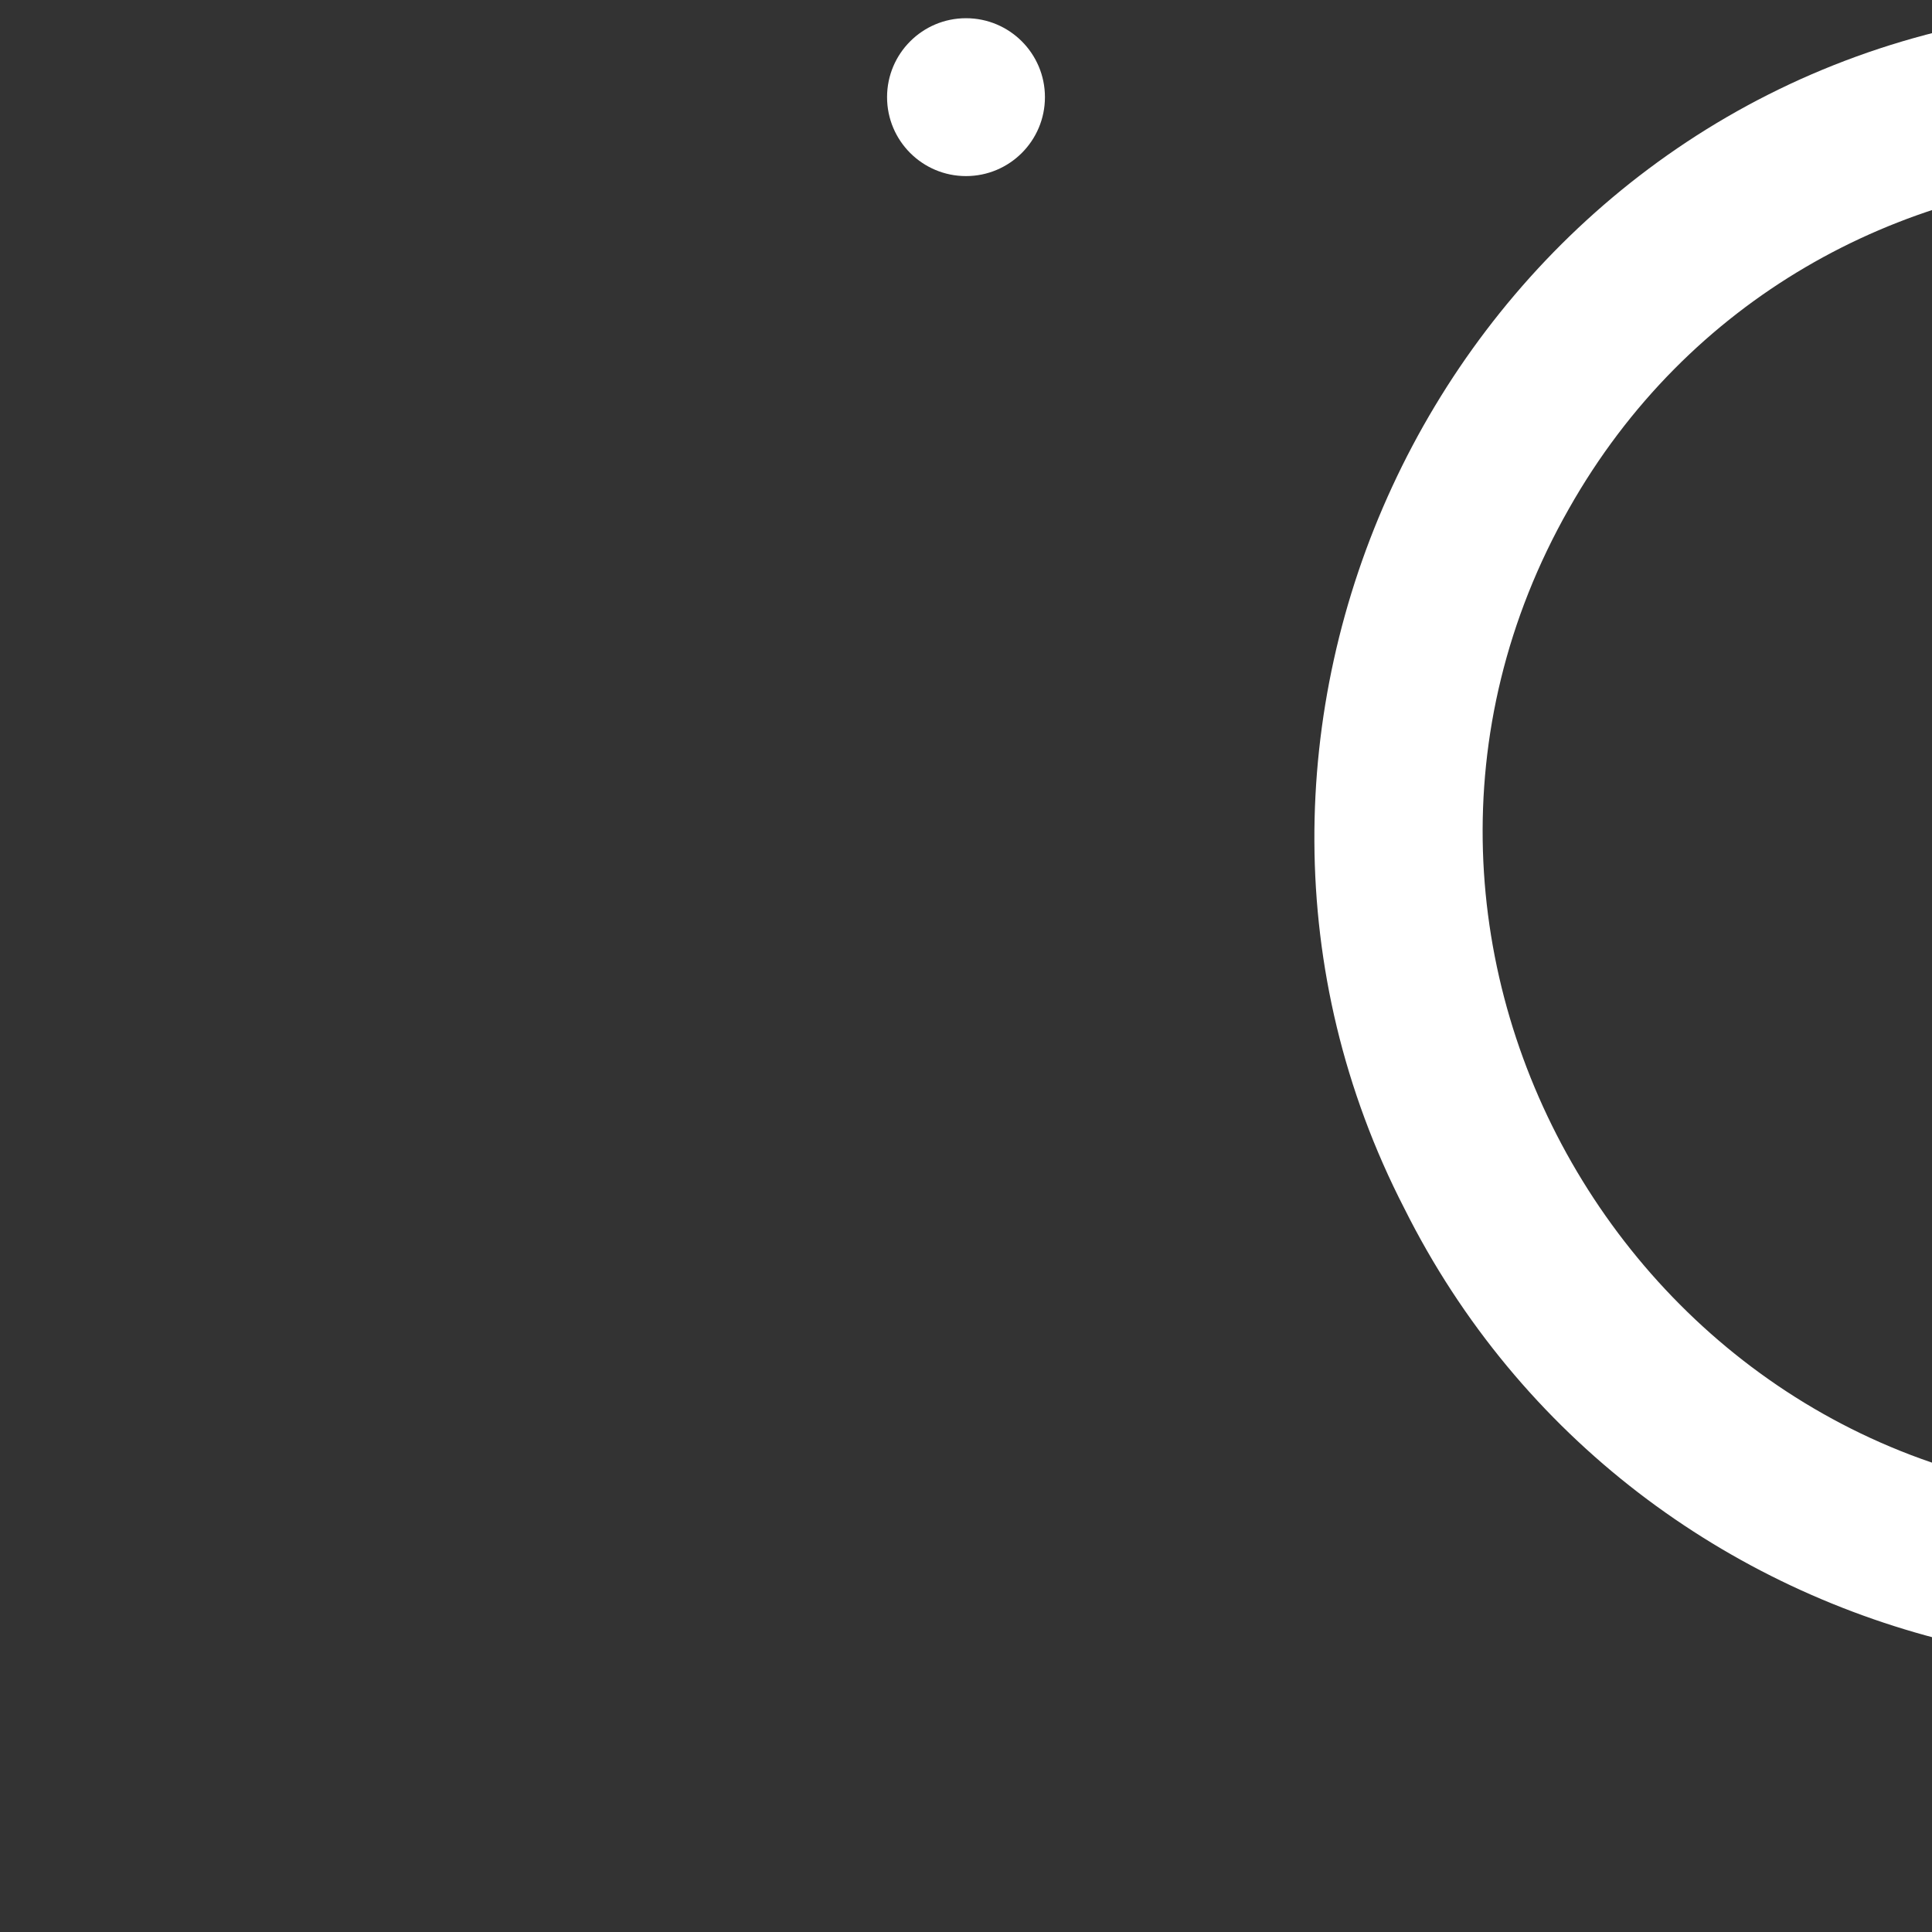 <svg xmlns="http://www.w3.org/2000/svg" xmlns:xlink="http://www.w3.org/1999/xlink" id="Calque_1" x="0px" y="0px" viewBox="0 0 350 350" style="enable-background:new 0 0 350 350;" xml:space="preserve"><rect x="0" y="0" width="350" height="350" fill="#333333" stroke="none"/><style type="text/css">	.st0{fill:#EFF7F3;}	.st1{fill:#FFFFFF;}</style><circle class="st0" cx="-825.9" cy="527.7" r="14.3"></circle><g>	<path class="st0" d="M-870.4,533c-27.4-69.1-105.8-109.7-178-91.5c-95.6,22.2-145.9,130.9-101,218.2   c42.7,85.5,154.1,111.5,230.1,53.6c54.5-40.4,75.4-117.6,49-180.1L-870.4,533z M-1010.6,713.2c-94,1.3-154.9-101.1-108.4-182.9   c44.1-78.1,156.1-82.7,206.8-8.8c34.2,48.3,27.3,117.7-16,158.2c-21.9,21-51.8,33.3-82.2,33.6L-1010.6,713.2z"></path></g><g>	<g>		<path class="st1" d="M527.6,94.8C500.8,27.1,424-12.6,353.3,5.2C259.6,27,210.4,133.4,254.4,218.9    c41.8,83.7,150.9,109.2,225.4,52.5c53.4-39.6,73.9-115.2,48-176.4L527.6,94.8z M390.4,271.3c-92.1,1.3-151.7-99-106.2-179.1    c43.2-76.5,152.9-81,202.5-8.7c33.5,47.3,26.7,115.3-15.7,154.9c-21.4,20.6-50.8,32.6-80.5,32.9H390.4z"></path>	</g>	<circle class="st1" cx="175" cy="17.6" r="14.3"></circle></g></svg>
